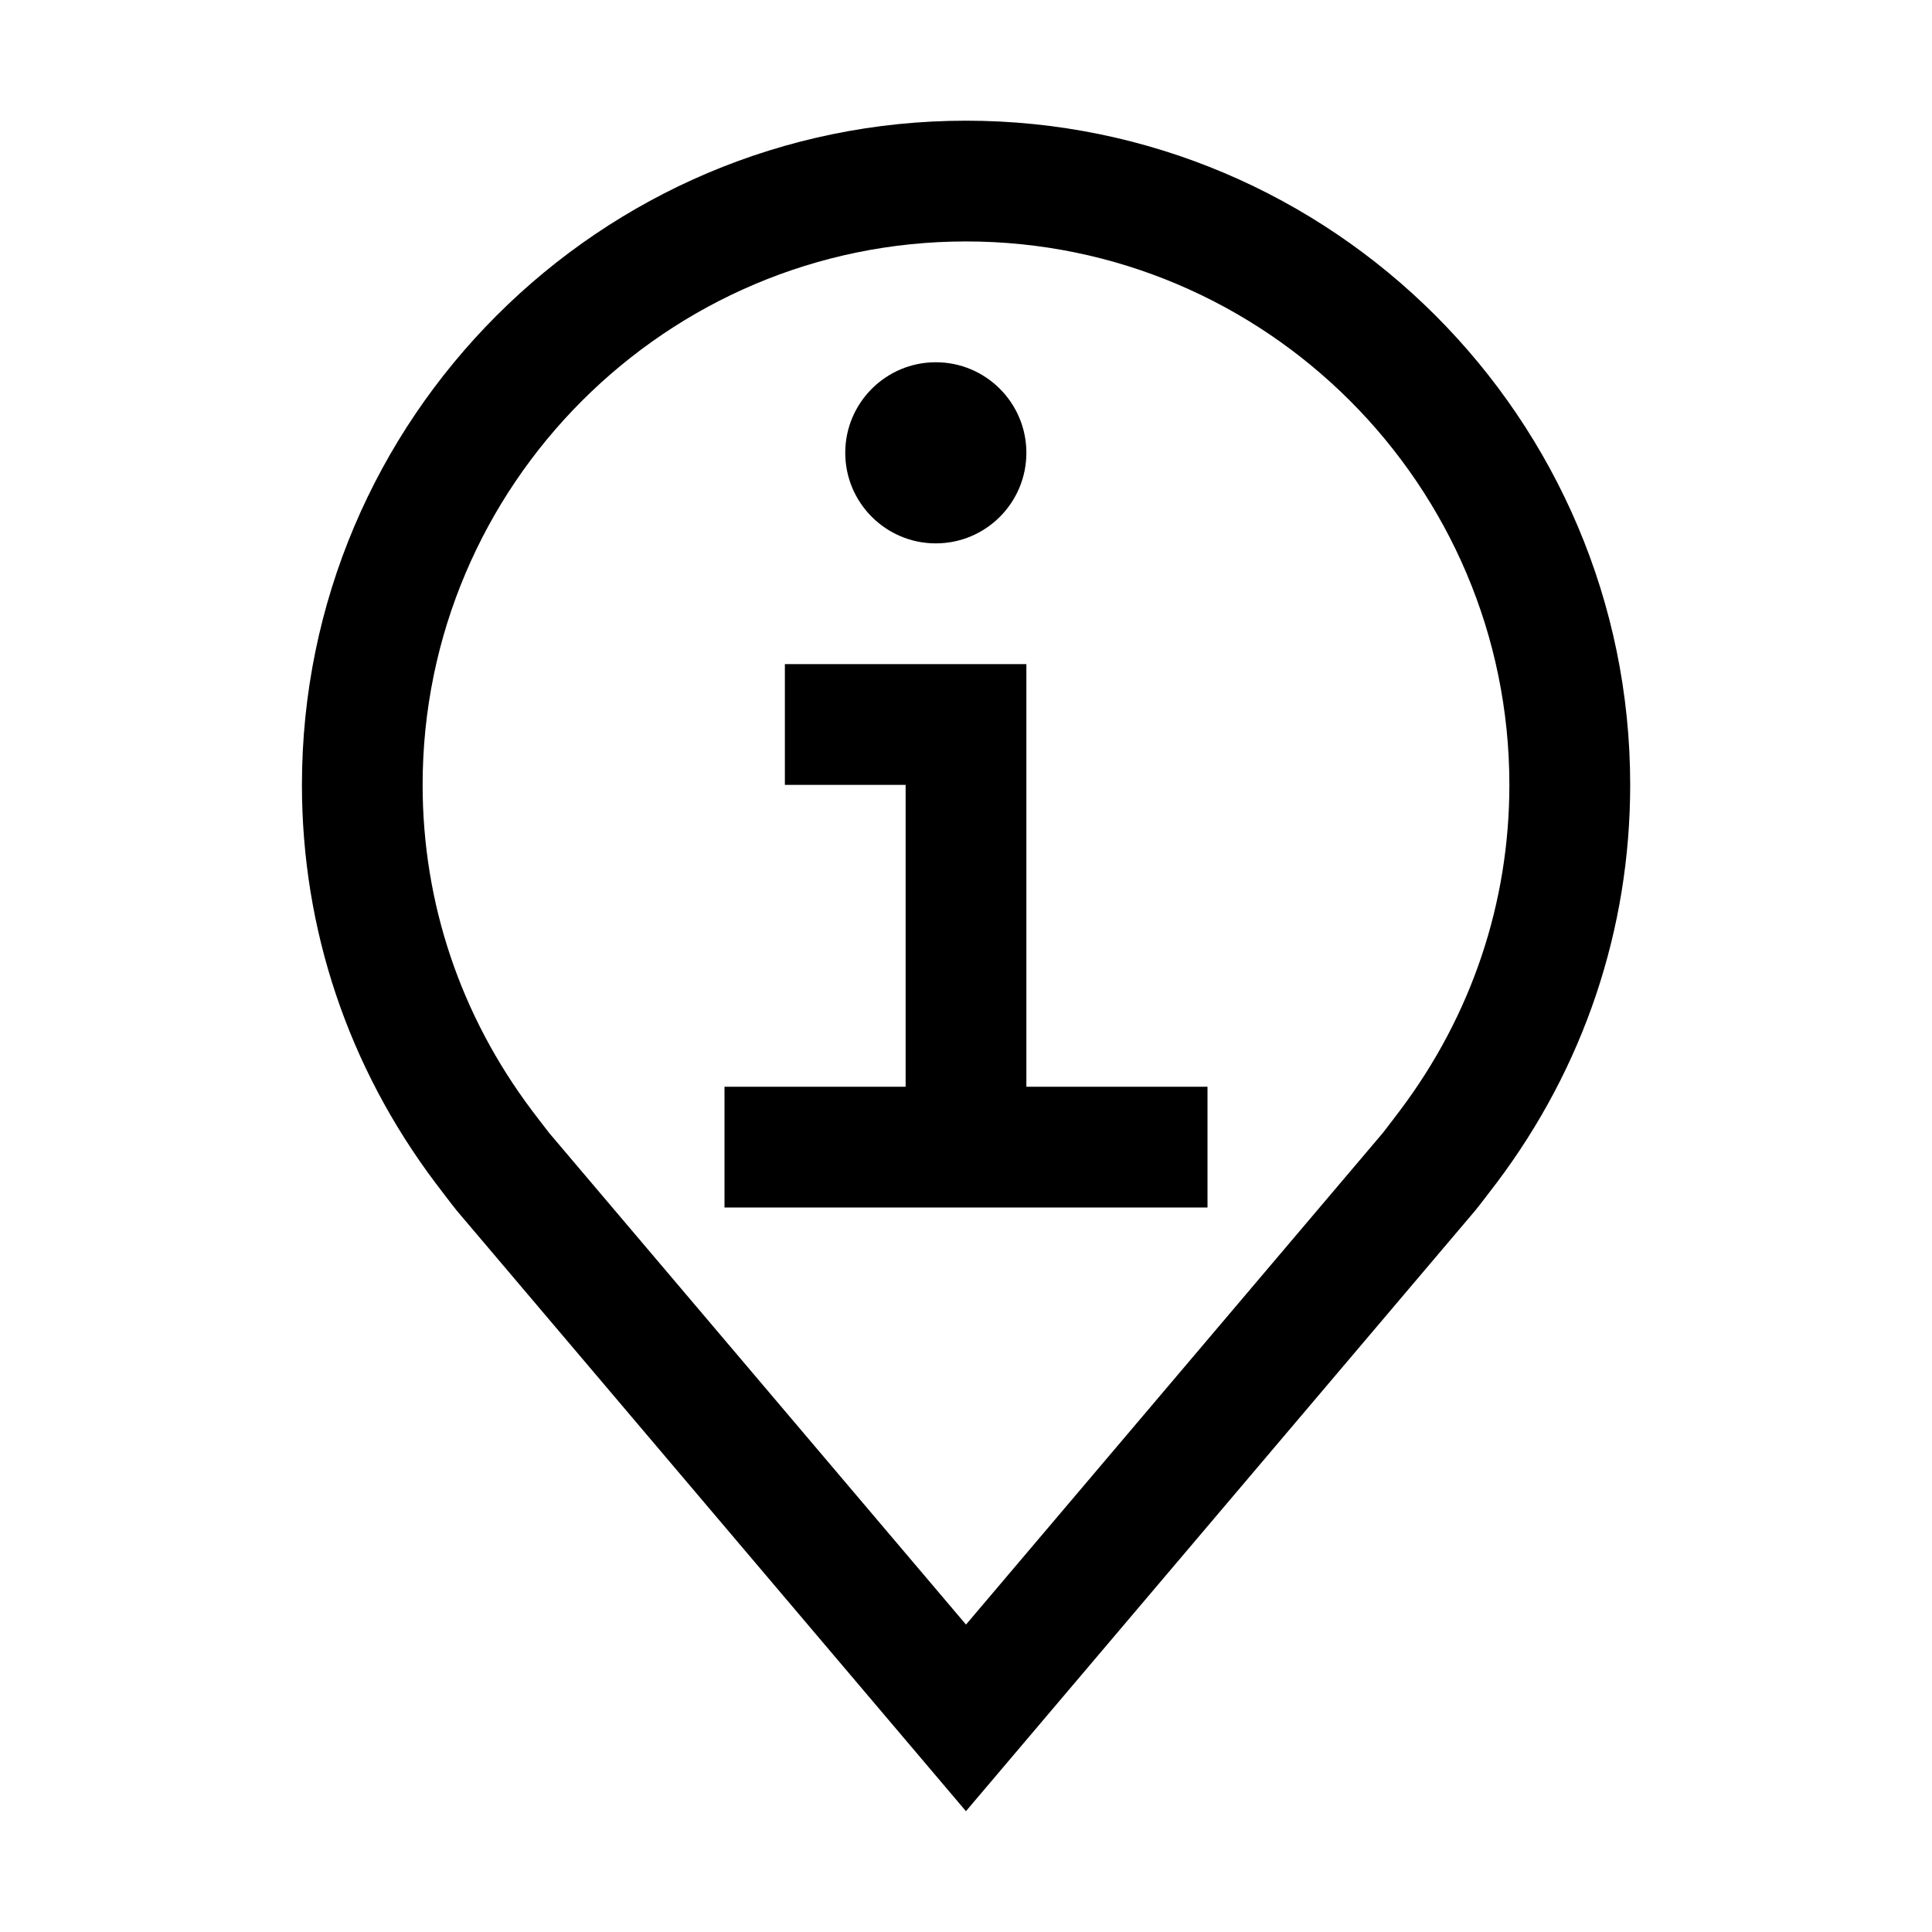 <svg xmlns="http://www.w3.org/2000/svg" viewBox="0 0 32 32" fill="currentColor"><defs></defs><polygon class="cls-2" points="17 18 17 11 13 11 13 13 15 13 15 18 12 18 12 20 20 20 20 18 17 18" style="stroke-width: 0px"/><path class="cls-2" d="m15.5,6c-.828,0-1.5.672-1.5,1.5s.672,1.5,1.5,1.5,1.5-.672,1.5-1.5-.672-1.5-1.5-1.5Z" style="stroke-width: 0px"/><path class="cls-2" d="m16,30l-8.435-9.949c-.048-.057-.348-.452-.348-.452-1.451-1.927-2.216-4.207-2.216-6.6,0-6.064,4.935-11,11-11s11,4.936,11,11c0,2.393-.766,4.673-2.215,6.597l-.002.002s-.3.394-.345.447l-8.439,9.953Zm-7.188-11.605c.001.001.233.308.287.374l6.901,8.139,6.91-8.15c.044-.055.278-.365.279-.366,1.185-1.575,1.811-3.438,1.811-5.393,0-4.962-4.038-9-9-9S7,8.039,7,13c0,1.956.627,3.82,1.812,5.395h0Z" style="stroke-width: 0px"/><rect id="_Transparent_Rectangle_" data-name="&amp;lt;Transparent Rectangle&amp;gt;" class="cls-1" width="32" height="32" style="fill: none;stroke-width: 0px"/></svg>